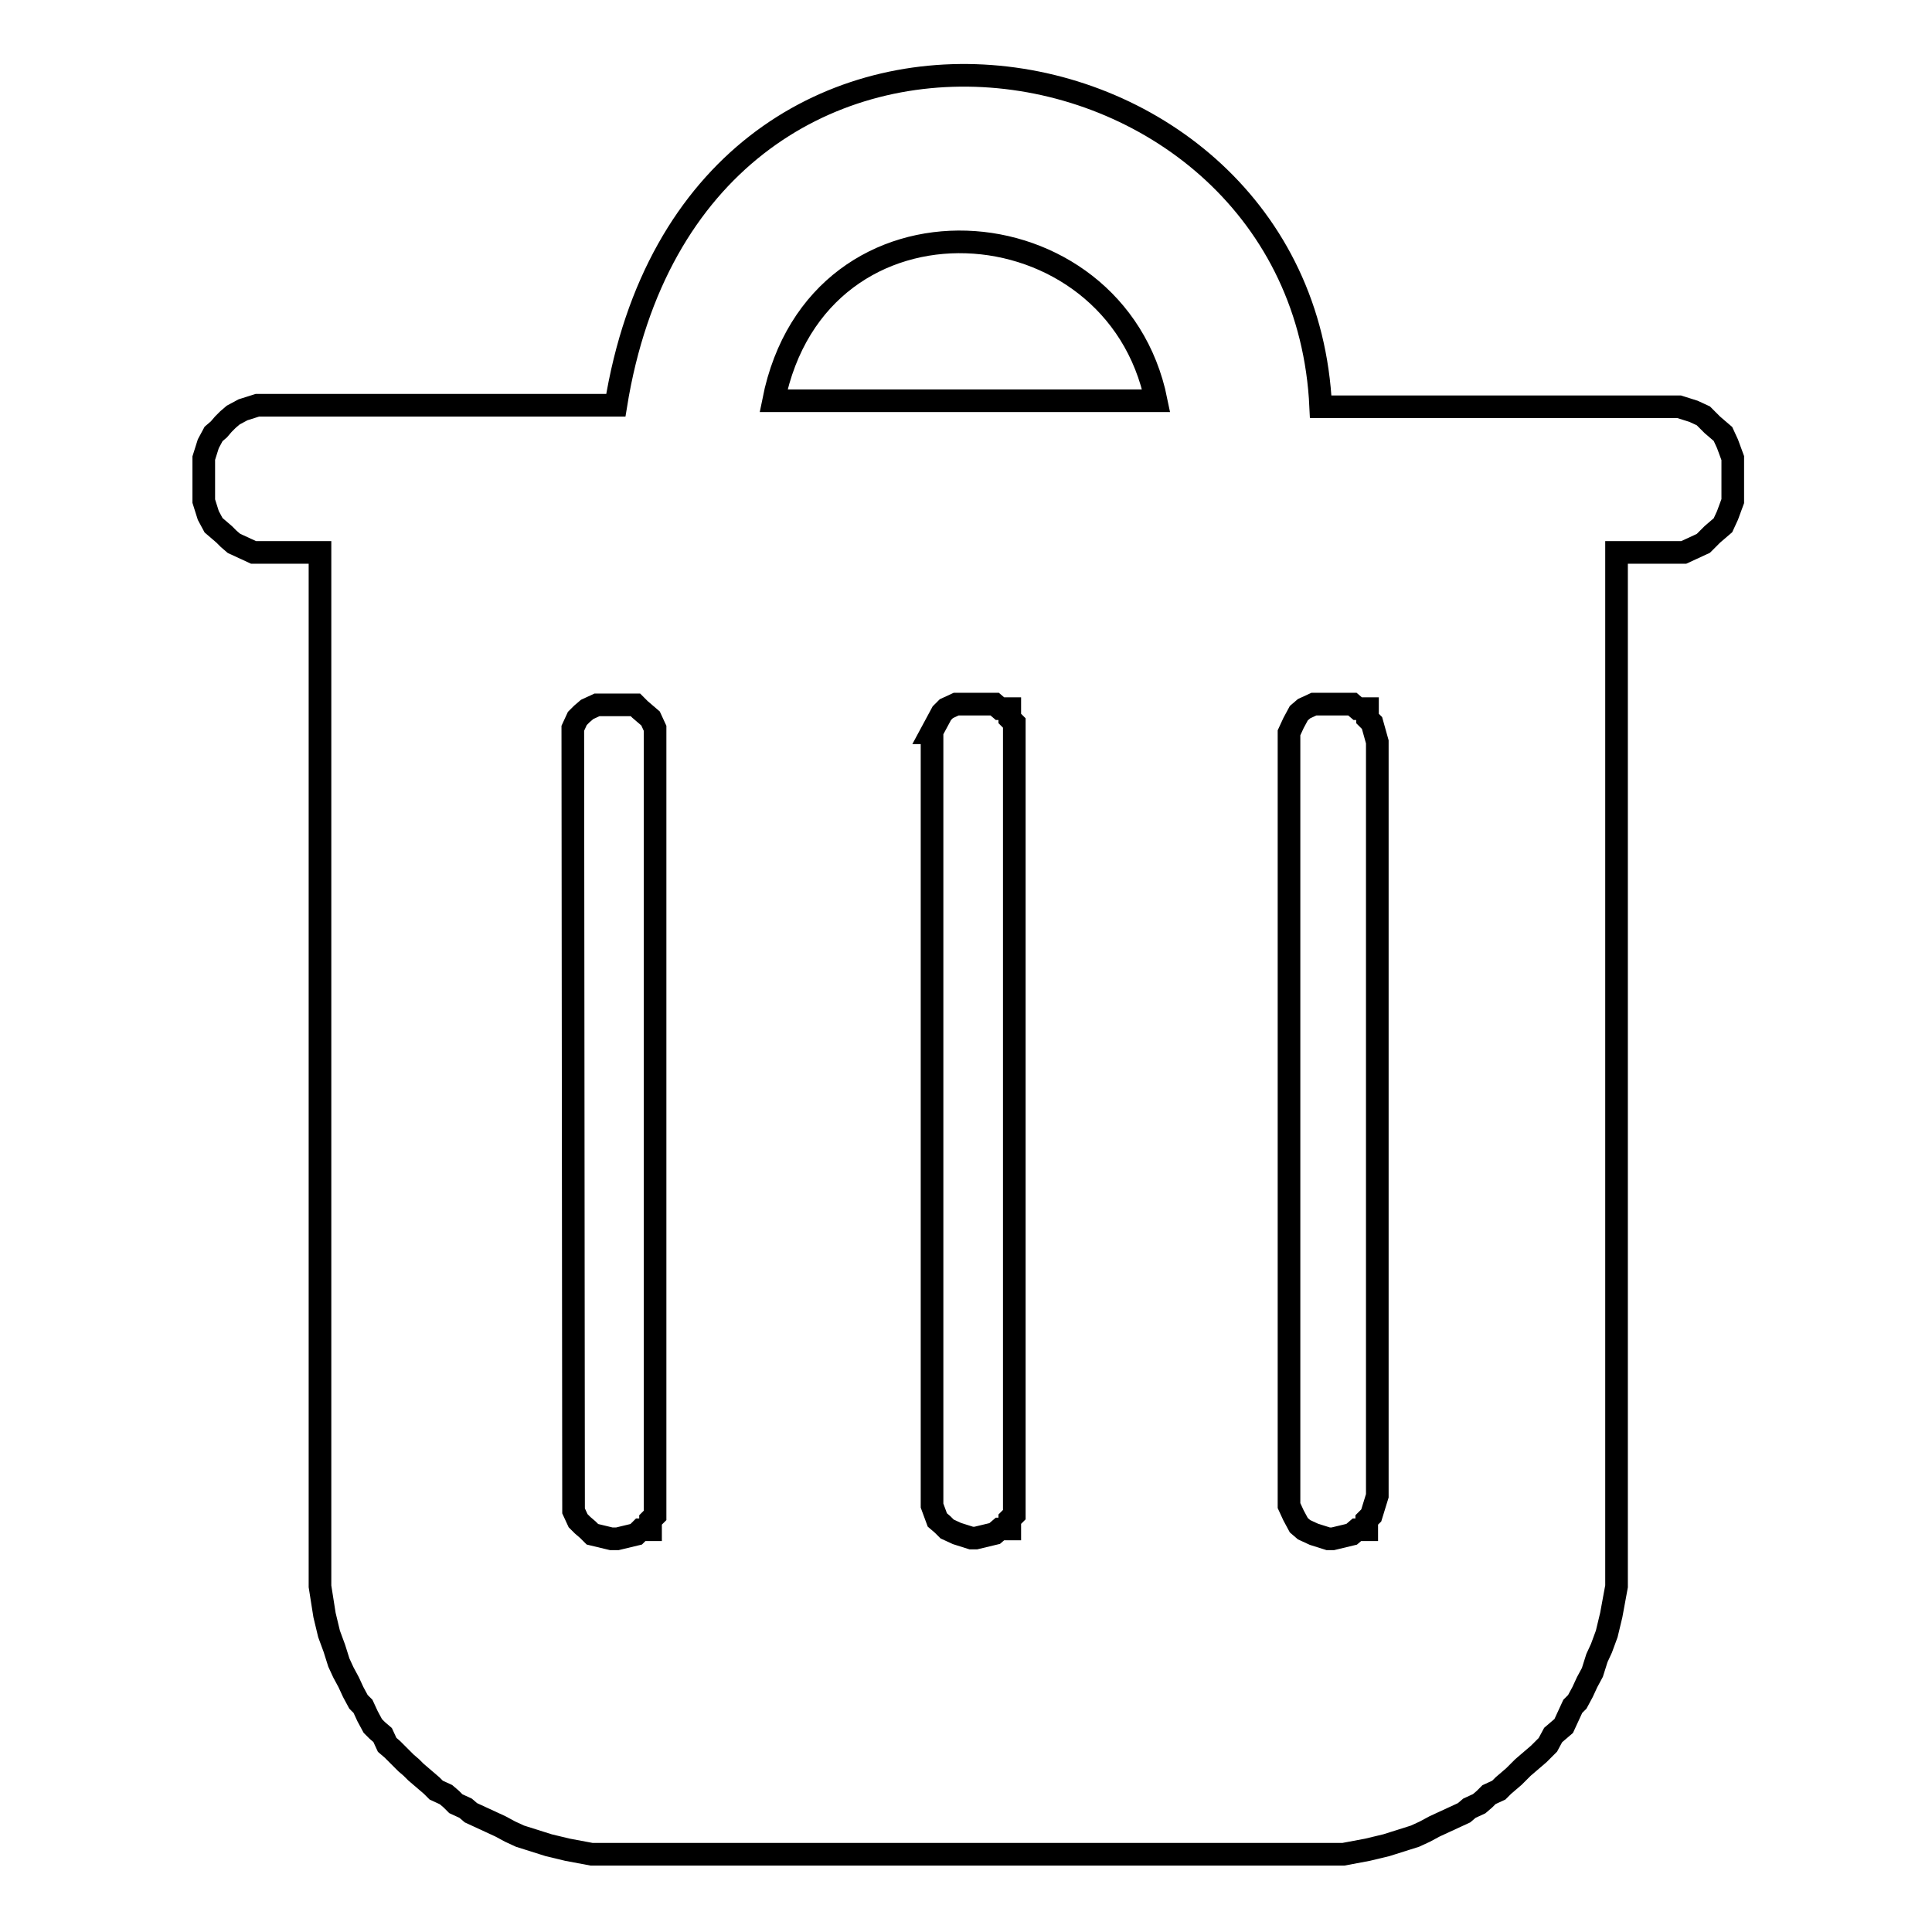 <?xml version="1.0" encoding="utf-8"?>
<!-- Svg Vector Icons : http://www.onlinewebfonts.com/icon -->
<!DOCTYPE svg PUBLIC "-//W3C//DTD SVG 1.1//EN" "http://www.w3.org/Graphics/SVG/1.1/DTD/svg11.dtd">
<svg version="1.1" xmlns="http://www.w3.org/2000/svg" xmlns:xlink="http://www.w3.org/1999/xlink" x="0px" y="0px" viewBox="0 0 256 256" enable-background="new 0 0 256 256" xml:space="preserve">
<g><g><path stroke-width="3" fill-opacity="0" stroke="#000000"  d="M75.9,96.5l0.6-1.3l0.6-0.6l0.7-0.6l1.3-0.6h5.1l0.6,0.6l0.7,0.6l0.7,0.6l0.6,1.3v104.3l-0.6,0.6v1.3h-1.3l-0.6,0.6l-2.5,0.6H81l-2.5-0.6l-0.6-0.6l-0.7-0.6l-0.6-0.6l-0.6-1.3L75.9,96.5L75.9,96.5z M123.4,97.1l0.7-1.3l0.7-1.3l0.6-0.6l1.3-0.6h5.1l0.7,0.6h1.3v1.3l0.6,0.6v104.9l-0.6,0.6v1.3h-1.3l-0.7,0.6l-2.5,0.6h-0.6l-1.9-0.6l-1.3-0.6l-0.6-0.6l-0.7-0.6l-0.7-1.9V97.1L123.4,97.1z M181.7,200.8l-0.6,0.6v1.3h-1.3l-0.7,0.6l-2.5,0.6H176l-1.9-0.6l-1.3-0.6l-0.7-0.6l-0.7-1.3l-0.6-1.3V97.1l0.6-1.3l0.7-1.3l0.7-0.6l1.3-0.6h5.1l0.7,0.6h1.3v1.3l0.6,0.6l0.7,2.5v99.9L181.7,200.8L181.7,200.8z M102.5,53.1c5.9-29.5,45.3-26.6,50.7,0H102.5L102.5,53.1z M81.6,53.7H34.1l-1.9,0.6L30.9,55l-0.7,0.6l-0.6,0.6L29,56.9l-0.7,0.6l-0.7,1.3l-0.6,1.9v5.7l0.6,1.9l0.7,1.3l0.7,0.6l0.7,0.6l0.6,0.6l0.7,0.6l1.3,0.6l1.3,0.6h8.8v137L43,214l0.6,2.5l0.7,1.9l0.6,1.9l0.6,1.3l0.7,1.3l0.6,1.3l0.7,1.3l0.6,0.6l0.6,1.3l0.7,1.3l0.6,0.6l0.7,0.6l0.6,1.3l0.7,0.6l0.6,0.6l0.6,0.6l0.6,0.6l0.7,0.6l0.6,0.6l0.7,0.6l0.7,0.6l0.7,0.6l0.6,0.6l1.3,0.6l0.7,0.6l0.6,0.6l1.3,0.6l0.7,0.6l1.3,0.6l1.3,0.6l1.3,0.6l1.3,0.7l1.3,0.6l1.9,0.6l1.9,0.6l2.5,0.6l3.2,0.6H178l3.2-0.6l2.5-0.6l1.9-0.6l1.9-0.6l1.3-0.6l1.3-0.7l1.3-0.6l1.3-0.6l1.3-0.6l0.7-0.6l1.3-0.6l0.7-0.6l0.6-0.6l1.3-0.6l0.6-0.6l0.7-0.6l0.7-0.6l0.6-0.6l0.6-0.6l0.7-0.6l0.7-0.6l0.7-0.6l0.6-0.6l0.6-0.6l0.7-1.3l0.7-0.6l0.7-0.6l0.6-1.3l0.6-1.3l0.6-0.6l0.7-1.3l0.6-1.3l0.7-1.3l0.6-1.9l0.6-1.3l0.7-1.9l0.6-2.5l0.7-3.8V73.2h8.9l1.3-0.6l1.3-0.6l0.6-0.6l0.6-0.6l0.7-0.6l0.7-0.6l0.6-1.3l0.7-1.9v-5.7l-0.7-1.9l-0.6-1.3l-0.7-0.6l-0.7-0.6l-0.6-0.6l-0.6-0.6l-1.3-0.6l-1.9-0.6h-47.5C172.6,1.9,92-10.8,81.6,53.7z"/></g></g>
</svg>